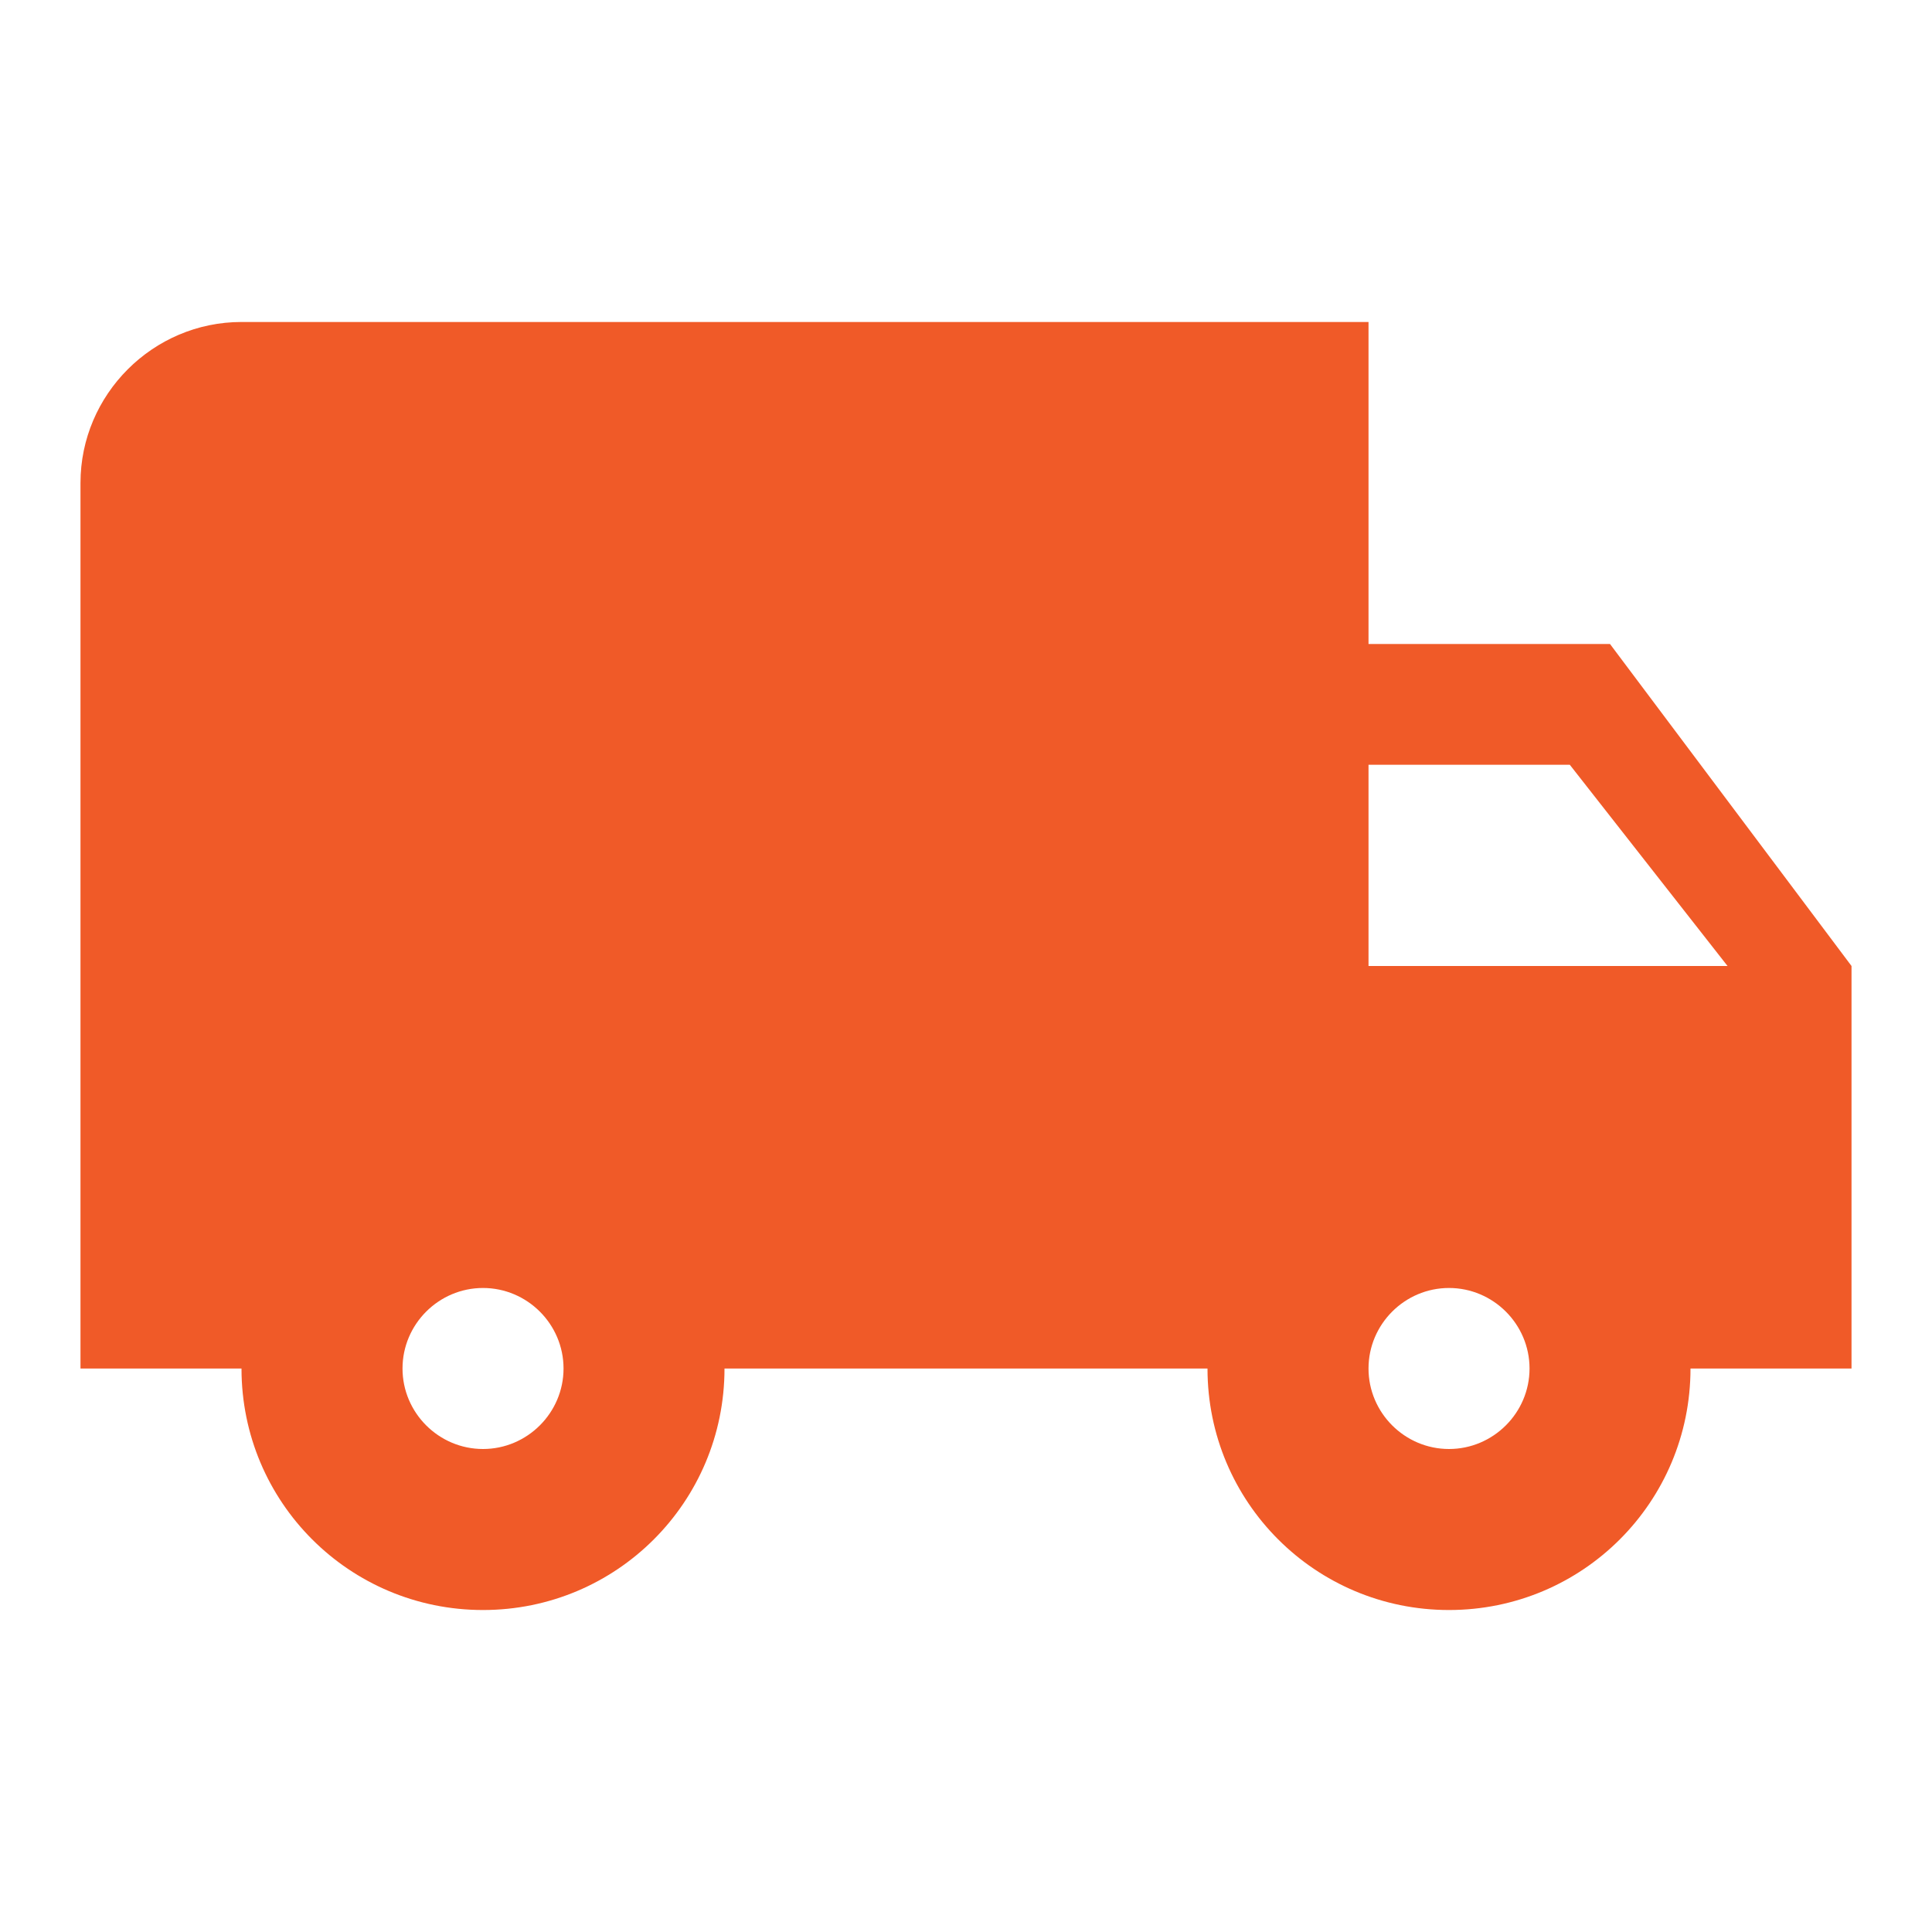 <svg width="35" height="35" viewBox="0 0 35 35" fill="none" xmlns="http://www.w3.org/2000/svg">
<path fill-rule="evenodd" clip-rule="evenodd" d="M24.792 11.667H29.167L33.542 17.5V24.792H30.625C30.625 27.212 28.671 29.167 26.25 29.167C23.829 29.167 21.875 27.212 21.875 24.792H13.125C13.125 27.212 11.171 29.167 8.75 29.167C6.329 29.167 4.375 27.212 4.375 24.792H1.458V8.75C1.458 7.146 2.771 5.833 4.375 5.833H24.792V11.667ZM7.292 24.792C7.292 25.594 7.948 26.25 8.75 26.25C9.552 26.25 10.209 25.594 10.209 24.792C10.209 23.989 9.552 23.333 8.75 23.333C7.948 23.333 7.292 23.989 7.292 24.792ZM28.438 13.854L31.296 17.5H24.792V13.854H28.438ZM24.792 24.792C24.792 25.594 25.448 26.25 26.25 26.25C27.052 26.25 27.709 25.594 27.709 24.792C27.709 23.989 27.052 23.333 26.25 23.333C25.448 23.333 24.792 23.989 24.792 24.792Z" fill="#F05A28"/>
</svg>
